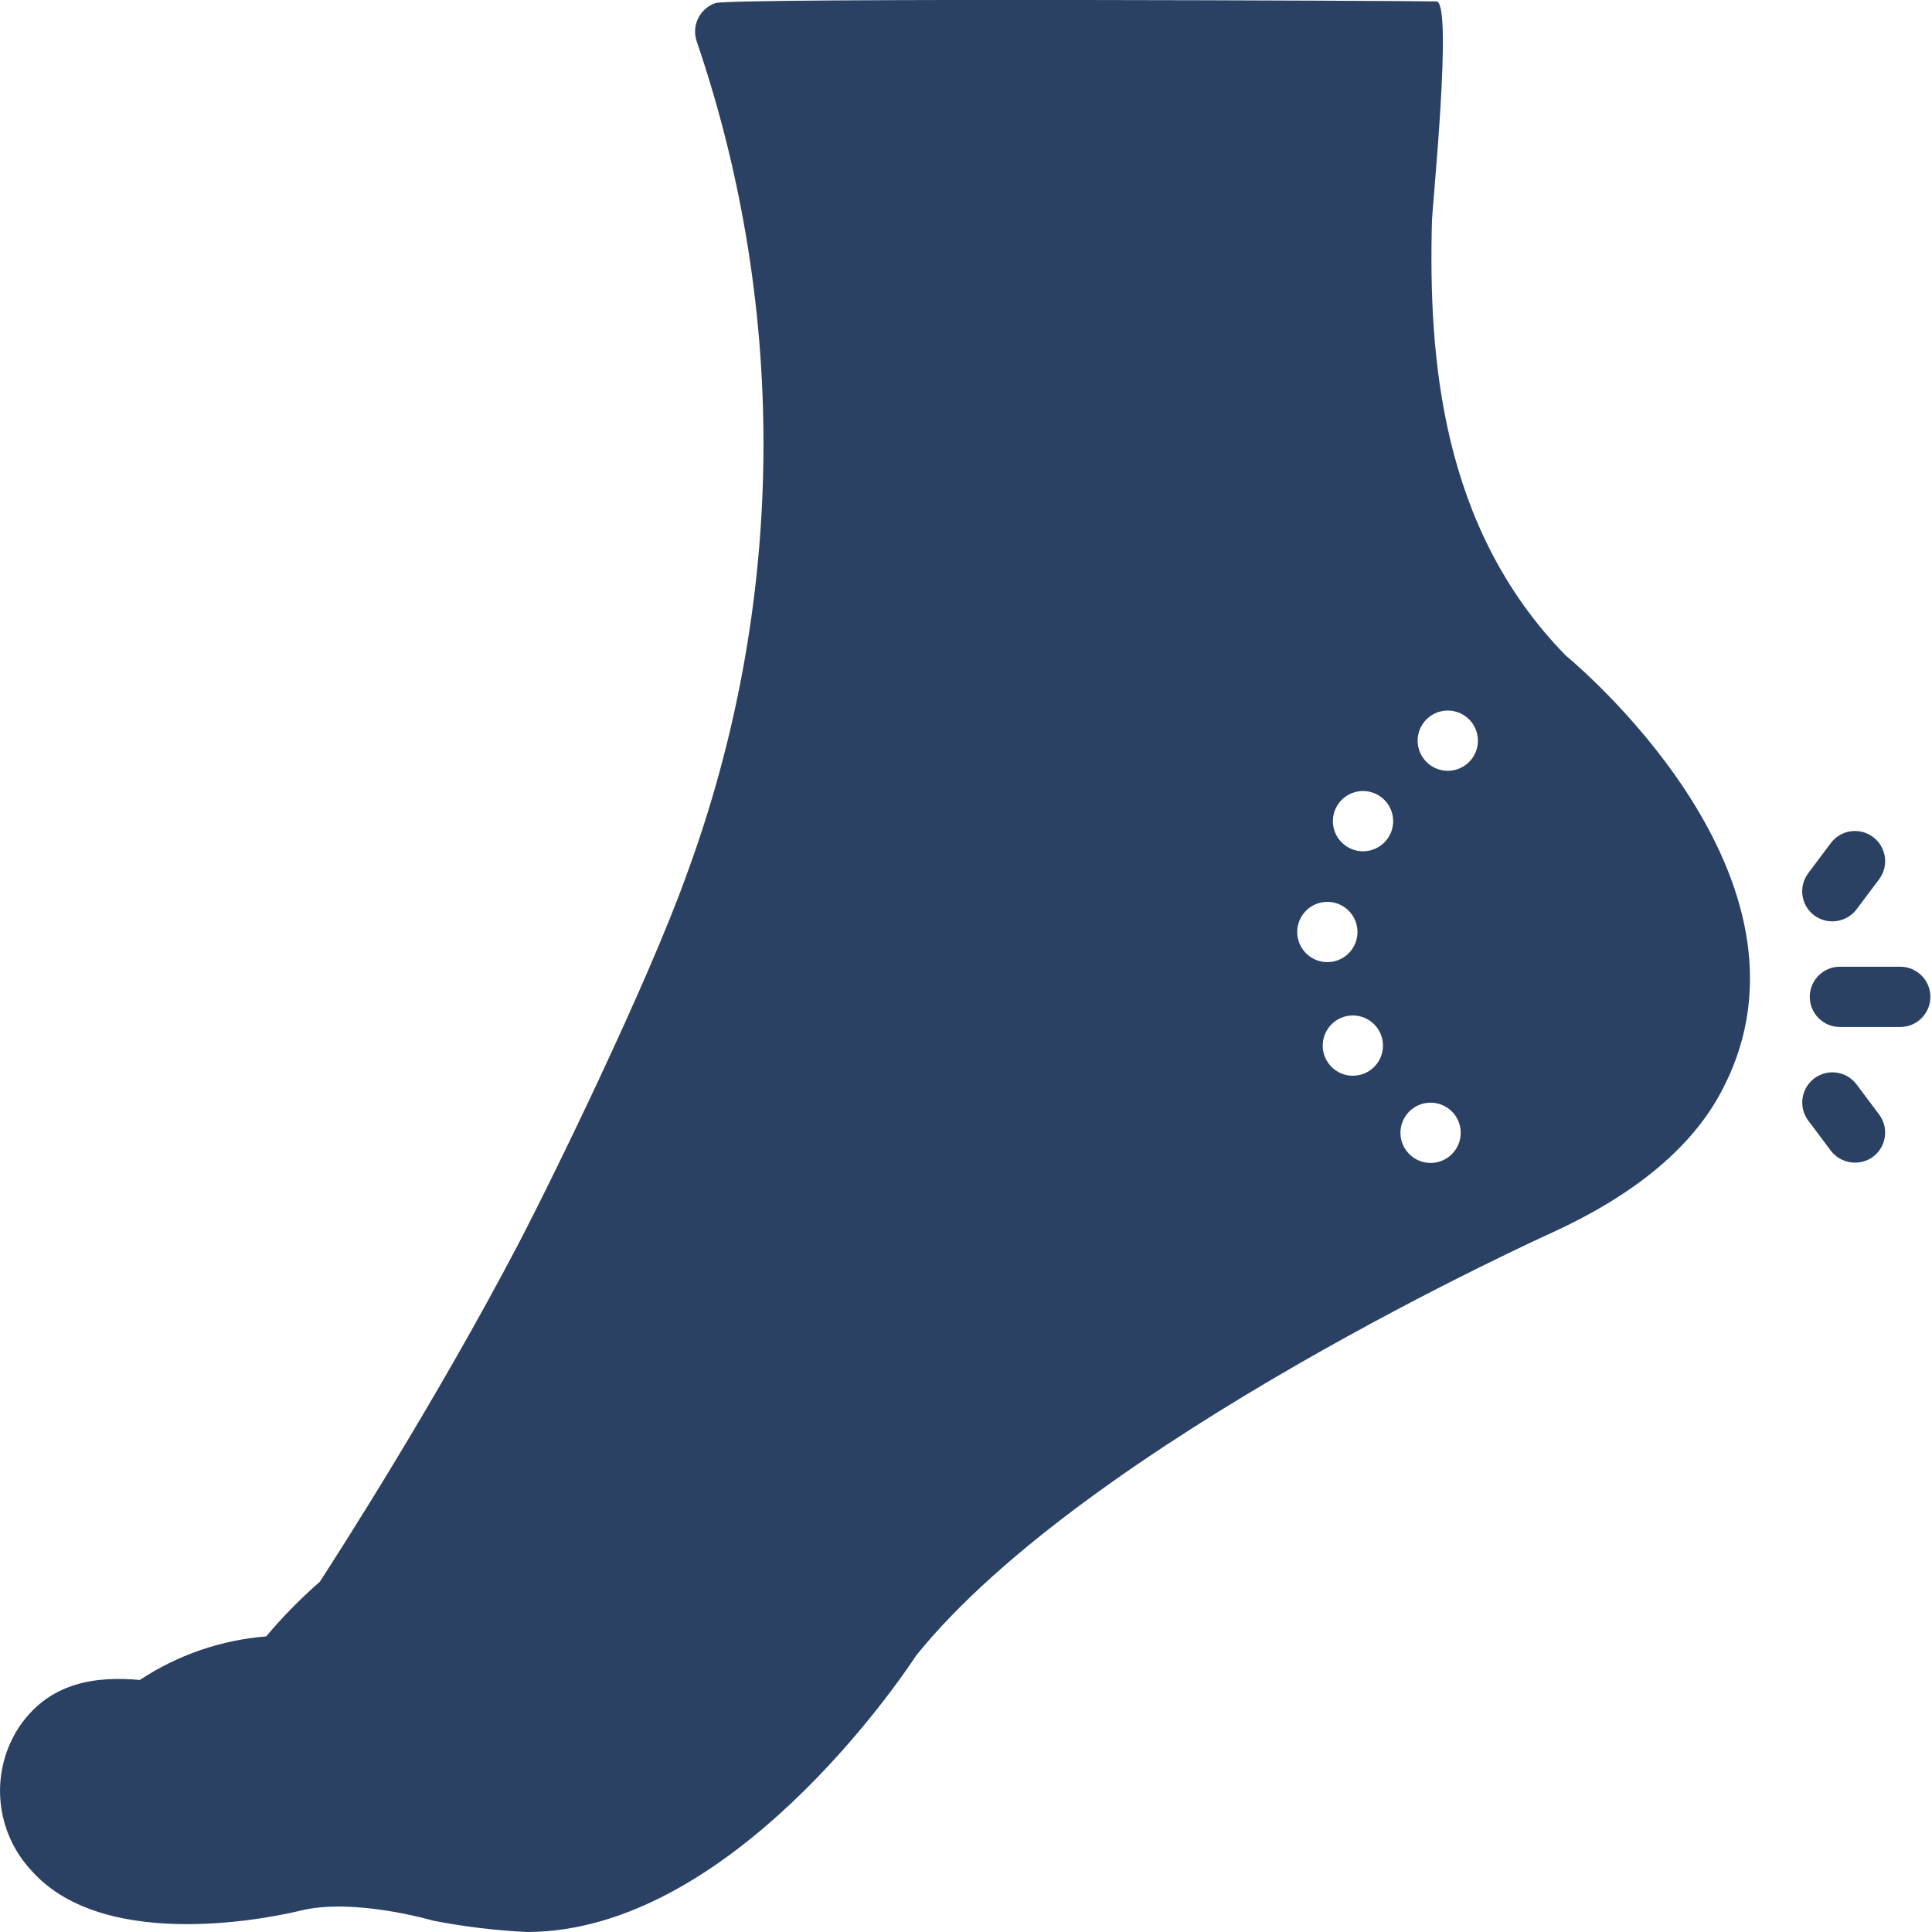 <svg viewBox="0 0 300 300" xmlns="http://www.w3.org/2000/svg" data-name="Layer 1" id="Layer_1">
  <defs>
    <style>
      .cls-1 {
        fill: #2b4164;
      }
    </style>
  </defs>
  <path d="M295.07,150.11h-9.37c-2.59,0-4.68,2.1-4.68,4.68s2.1,4.68,4.68,4.68h9.37c2.59,0,4.68-2.1,4.68-4.68s-2.1-4.68-4.68-4.68Z" class="cls-1"></path>
  <path d="M290.85,179.62c2.07-1.55,2.49-4.49.94-6.56l-3.51-4.68c-1.56-2.07-4.49-2.48-6.56-.93-2.06,1.55-2.48,4.48-.94,6.55l3.51,4.68c1.57,2.04,4.48,2.46,6.56.94Z" class="cls-1"></path>
  <path d="M281.72,142.15c2.08,1.52,4.99,1.11,6.56-.94l3.51-4.68c1.55-2.07,1.13-5.01-.95-6.56-2.07-1.55-5-1.13-6.55.94l-3.51,4.68c-1.55,2.07-1.13,5.01.94,6.56Z" class="cls-1"></path>
  <path d="M80.49,193.17c-12.87,24.56-28.18,48.36-30.82,52.43-2.99,2.62-5.78,5.46-8.34,8.5-7,.56-13.75,2.88-19.61,6.76-6.62-.58-14.28.16-19.09,7.83-4.2,6.94-3.29,15.81,2.23,21.75,11.61,13.16,38.69,7,41.76,6.25,8.29-2.06,20.51,1.51,20.64,1.55,4.79.93,9.65,1.52,14.52,1.76,31.58,0,58.09-39.27,60.5-42.96,26.72-33.11,98-65.31,98.75-65.65,12.44-5.7,21.11-12.78,25.78-21.02,18.33-32.38-20.1-65.59-23.67-68.57-19.45-19.87-21.33-46.45-20.79-67.41.07-2.59,3.28-34.11.7-34.17-2.58-.09-109.53-.59-111.97.26-2.44.85-3.74,3.52-2.89,5.96,14.34,42.03,13.78,87.71-1.57,129.38-5.99,16.76-20.92,47.39-26.13,57.34h0ZM210.07,167.04c-2.59,0-4.68-2.1-4.68-4.68s2.1-4.68,4.68-4.68,4.68,2.1,4.68,4.68c0,2.59-2.1,4.68-4.68,4.68h0ZM224.81,110.33c2.59,0,4.68,2.1,4.68,4.68s-2.1,4.68-4.68,4.68-4.68-2.1-4.68-4.68,2.1-4.68,4.68-4.68ZM222.14,171.22c2.59,0,4.68,2.1,4.68,4.68s-2.1,4.68-4.68,4.68-4.68-2.1-4.68-4.68,2.1-4.68,4.68-4.68ZM211.65,122.83c2.59,0,4.68,2.1,4.68,4.68s-2.1,4.68-4.68,4.68-4.68-2.1-4.68-4.68c0-2.59,2.1-4.68,4.68-4.68h0ZM206.11,140.04c2.59,0,4.68,2.1,4.68,4.68s-2.1,4.68-4.68,4.68-4.68-2.1-4.68-4.68c0-2.59,2.1-4.68,4.68-4.68h0Z" class="cls-1"></path>
</svg>